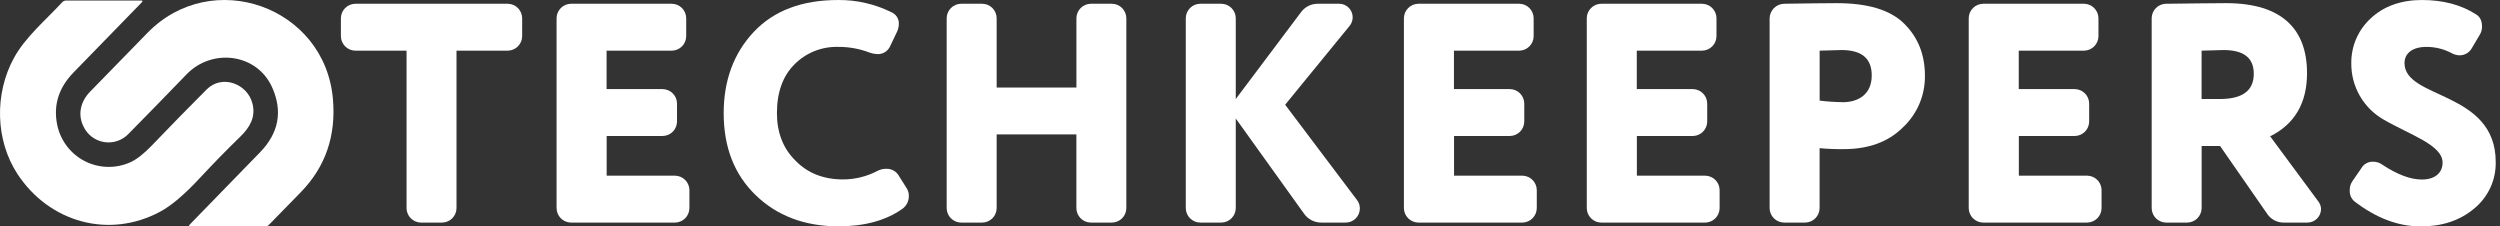 <svg width="265" height="24" viewBox="0 0 265 24" fill="none" xmlns="http://www.w3.org/2000/svg">
<rect x="0" y="0" width="265" height="24" fill="#333333" stroke="none"/>
<path d="M28.856 9.279C27.255 5.664 22.487 5.061 19.763 7.893C17.722 10.011 15.672 12.113 13.613 14.197C13.283 14.541 12.875 14.799 12.422 14.949C11.97 15.098 11.488 15.136 11.018 15.057C10.548 14.978 10.105 14.786 9.726 14.496C9.348 14.207 9.045 13.83 8.846 13.398C8.196 12.078 8.571 10.714 9.568 9.699C11.722 7.505 13.737 5.439 15.615 3.5C22.442 -3.532 34.416 0.663 35.288 10.471C35.636 14.389 34.503 17.689 31.887 20.369L28.484 23.853C28.442 23.896 28.393 23.93 28.338 23.954C28.283 23.977 28.224 23.99 28.164 23.99H20.2C20.02 23.99 19.993 23.925 20.118 23.795C22.617 21.236 25.099 18.687 27.564 16.146C29.548 14.101 29.979 11.812 28.856 9.279Z" fill="white"/>
<path d="M16.969 22.441C11.557 25.344 5.245 23.58 1.866 18.468C-0.503 14.862 -0.598 9.939 1.474 6.148C2.696 3.914 4.812 2.168 6.582 0.251C6.638 0.187 6.707 0.137 6.785 0.102C6.862 0.068 6.947 0.052 7.031 0.054H14.943C15.128 0.054 15.155 0.121 15.025 0.254L7.806 7.668C6.225 9.29 5.642 11.134 6.057 13.2C6.22 14.024 6.568 14.799 7.073 15.47C7.578 16.14 8.228 16.688 8.974 17.073C9.72 17.457 10.544 17.668 11.383 17.69C12.222 17.711 13.056 17.543 13.821 17.198C14.495 16.89 15.252 16.299 16.09 15.424C18.072 13.36 20.01 11.379 21.904 9.482C23.544 7.843 26.237 8.882 26.762 10.981C27.122 12.41 26.485 13.495 25.485 14.47C23.986 15.93 22.549 17.4 21.175 18.877C19.559 20.62 18.157 21.808 16.969 22.441Z" fill="white"/>
<path d="M53.83 0.399H37.66C37.257 0.404 36.872 0.566 36.587 0.851C36.303 1.135 36.141 1.52 36.135 1.923V3.844C36.14 4.247 36.302 4.632 36.587 4.917C36.872 5.202 37.257 5.364 37.66 5.369H43.095V22.068C43.099 22.471 43.261 22.855 43.545 23.14C43.83 23.425 44.214 23.587 44.616 23.593H46.865C47.268 23.588 47.653 23.426 47.938 23.141C48.223 22.856 48.385 22.471 48.39 22.068V5.369H53.825C54.227 5.364 54.612 5.202 54.897 4.917C55.182 4.632 55.344 4.247 55.349 3.844V1.923C55.344 1.521 55.182 1.137 54.898 0.852C54.615 0.568 54.231 0.405 53.83 0.399Z" fill="white"/>
<path d="M71.554 18.622H64.307V14.415H70.239C70.642 14.41 71.027 14.248 71.312 13.963C71.597 13.678 71.759 13.293 71.764 12.89V10.969C71.759 10.566 71.597 10.181 71.312 9.896C71.027 9.611 70.642 9.449 70.239 9.444H64.297V5.369H71.214C71.617 5.365 72.002 5.203 72.287 4.918C72.572 4.633 72.734 4.247 72.738 3.844V1.923C72.734 1.52 72.572 1.135 72.287 0.85C72.002 0.565 71.617 0.403 71.214 0.399H60.521C60.118 0.403 59.733 0.565 59.449 0.85C59.164 1.135 59.002 1.52 58.997 1.923V22.068C59.002 22.471 59.164 22.856 59.449 23.141C59.733 23.426 60.118 23.588 60.521 23.593H71.554C71.957 23.588 72.342 23.426 72.626 23.141C72.911 22.856 73.073 22.471 73.078 22.068V20.147C73.074 19.744 72.912 19.358 72.627 19.073C72.342 18.788 71.957 18.626 71.554 18.622Z" fill="white"/>
<path d="M95.31 18.688C95.182 18.441 94.987 18.235 94.746 18.094C94.506 17.954 94.231 17.884 93.953 17.893C93.619 17.887 93.288 17.967 92.994 18.125C91.878 18.708 90.639 19.015 89.38 19.02C87.293 19.02 85.604 18.354 84.313 17.021C83.016 15.744 82.354 14.05 82.354 11.996C82.354 9.777 82.983 8.052 84.21 6.826C84.815 6.215 85.539 5.735 86.337 5.416C87.134 5.098 87.989 4.946 88.848 4.971C89.98 4.962 91.104 5.164 92.162 5.569C92.417 5.664 92.685 5.719 92.956 5.734C93.258 5.756 93.559 5.681 93.815 5.52C94.071 5.359 94.269 5.12 94.381 4.839L95.11 3.315C95.209 3.083 95.265 2.836 95.275 2.585C95.297 2.313 95.231 2.042 95.088 1.81C94.946 1.577 94.733 1.397 94.481 1.293C92.731 0.426 90.801 -0.016 88.848 0.001C85.005 0.001 82.023 1.127 79.902 3.38C77.781 5.634 76.711 8.517 76.711 11.996C76.711 15.606 77.838 18.493 80.092 20.677C82.346 22.86 85.27 23.99 88.881 23.99C91.599 23.99 93.851 23.393 95.608 22.168C95.835 22.015 96.022 21.808 96.149 21.565C96.276 21.322 96.341 21.051 96.337 20.776C96.343 20.483 96.262 20.195 96.105 19.947L95.31 18.688Z" fill="white"/>
<path d="M117.872 0.399H115.623C115.221 0.404 114.836 0.566 114.552 0.851C114.268 1.136 114.106 1.52 114.101 1.923V9.279H105.645V1.923C105.641 1.52 105.479 1.135 105.194 0.85C104.909 0.565 104.524 0.403 104.121 0.399H101.872C101.469 0.403 101.084 0.565 100.799 0.85C100.514 1.135 100.352 1.52 100.348 1.923V22.068C100.352 22.471 100.514 22.856 100.799 23.141C101.084 23.426 101.469 23.588 101.872 23.593H104.121C104.524 23.588 104.909 23.426 105.194 23.141C105.479 22.856 105.641 22.471 105.645 22.068V14.245H114.096V22.068C114.101 22.471 114.263 22.855 114.547 23.14C114.831 23.425 115.216 23.587 115.618 23.593H117.867C118.27 23.588 118.655 23.426 118.94 23.141C119.225 22.856 119.387 22.471 119.391 22.068V1.923C119.387 1.521 119.225 1.136 118.942 0.852C118.658 0.567 118.274 0.404 117.872 0.399Z" fill="white"/>
<path d="M136.226 11.101L143.053 2.75C143.227 2.539 143.337 2.282 143.371 2.011C143.404 1.739 143.359 1.464 143.241 1.217C143.124 0.97 142.938 0.761 142.705 0.616C142.473 0.471 142.205 0.396 141.931 0.399H139.744C139.382 0.387 139.021 0.465 138.697 0.627C138.372 0.789 138.092 1.029 137.883 1.326L130.991 10.496V1.923C130.986 1.52 130.824 1.135 130.539 0.85C130.255 0.565 129.87 0.403 129.467 0.399H127.218C126.815 0.403 126.43 0.565 126.145 0.85C125.86 1.135 125.698 1.52 125.693 1.923V22.068C125.698 22.471 125.86 22.856 126.145 23.141C126.43 23.426 126.815 23.588 127.218 23.593H129.467C129.87 23.588 130.255 23.426 130.539 23.141C130.824 22.856 130.986 22.471 130.991 22.068V12.56L138.215 22.631C138.422 22.931 138.699 23.175 139.022 23.343C139.345 23.511 139.705 23.597 140.069 23.593H142.621C142.819 23.596 143.017 23.56 143.202 23.486C143.387 23.412 143.555 23.302 143.697 23.163C143.839 23.023 143.951 22.857 144.028 22.673C144.105 22.489 144.145 22.292 144.145 22.093C144.145 21.756 144.029 21.428 143.815 21.166L136.226 11.101Z" fill="white"/>
<path d="M161.374 18.622H154.128V14.415H160.047C160.45 14.411 160.836 14.249 161.121 13.964C161.406 13.679 161.568 13.293 161.572 12.89V10.969C161.568 10.566 161.406 10.18 161.121 9.895C160.836 9.61 160.45 9.448 160.047 9.444H154.118V5.369H161.042C161.445 5.365 161.83 5.203 162.115 4.918C162.4 4.633 162.562 4.247 162.566 3.844V1.923C162.562 1.52 162.4 1.135 162.115 0.85C161.83 0.565 161.445 0.403 161.042 0.399H150.339C149.937 0.404 149.552 0.566 149.267 0.851C148.983 1.135 148.82 1.52 148.815 1.923V22.068C148.82 22.471 148.983 22.856 149.267 23.14C149.552 23.425 149.937 23.587 150.339 23.593H161.374C161.777 23.587 162.162 23.425 162.446 23.14C162.731 22.856 162.893 22.471 162.898 22.068V20.147C162.894 19.744 162.732 19.359 162.447 19.074C162.162 18.789 161.777 18.627 161.374 18.622Z" fill="white"/>
<path d="M180.755 18.622H173.509V14.415H179.441C179.844 14.41 180.229 14.248 180.514 13.963C180.798 13.678 180.96 13.293 180.965 12.89V10.969C180.96 10.566 180.798 10.181 180.514 9.896C180.229 9.611 179.844 9.449 179.441 9.444H173.499V5.369H180.425C180.828 5.364 181.213 5.202 181.497 4.917C181.782 4.632 181.943 4.247 181.947 3.844V1.923C181.943 1.52 181.781 1.136 181.496 0.851C181.212 0.566 180.828 0.404 180.425 0.399H169.723C169.32 0.403 168.935 0.565 168.65 0.85C168.365 1.135 168.203 1.52 168.198 1.923V22.068C168.203 22.471 168.365 22.856 168.65 23.141C168.935 23.426 169.32 23.588 169.723 23.593H180.755C181.158 23.588 181.543 23.426 181.828 23.141C182.113 22.856 182.275 22.471 182.279 22.068V20.147C182.275 19.744 182.114 19.358 181.829 19.073C181.544 18.788 181.158 18.626 180.755 18.622Z" fill="white"/>
<path d="M194.671 0.334C193.312 0.334 191.458 0.366 189.104 0.399C188.698 0.411 188.312 0.58 188.028 0.87C187.744 1.16 187.583 1.549 187.579 1.955V22.068C187.585 22.471 187.747 22.856 188.032 23.14C188.316 23.425 188.701 23.587 189.104 23.593H191.353C191.755 23.587 192.14 23.425 192.425 23.14C192.709 22.856 192.872 22.471 192.877 22.068V15.706C193.736 15.786 194.598 15.82 195.461 15.806C198.045 15.806 200.134 15.057 201.69 13.52C202.445 12.819 203.044 11.967 203.449 11.021C203.854 10.074 204.056 9.052 204.042 8.022C204.042 5.801 203.312 3.947 201.823 2.488C200.333 1.028 197.95 0.334 194.671 0.334ZM195.301 10.829C194.492 10.82 193.684 10.765 192.882 10.664V5.369C194.339 5.336 195.101 5.304 195.201 5.304C197.355 5.304 198.404 6.198 198.404 7.997C198.404 9.997 196.99 10.836 195.301 10.836V10.829Z" fill="white"/>
<path d="M221.244 18.622H213.997V14.415H219.927C220.33 14.411 220.715 14.249 221 13.964C221.285 13.679 221.447 13.293 221.451 12.89V10.969C221.447 10.566 221.285 10.18 221 9.895C220.715 9.61 220.33 9.448 219.927 9.444H213.987V5.369H220.911C221.314 5.364 221.699 5.202 221.984 4.917C222.269 4.632 222.431 4.247 222.436 3.844V1.923C222.43 1.52 222.268 1.135 221.983 0.851C221.699 0.566 221.314 0.404 220.911 0.399H210.209C209.806 0.404 209.421 0.566 209.137 0.851C208.852 1.135 208.69 1.52 208.685 1.923V22.068C208.69 22.471 208.852 22.856 209.137 23.14C209.421 23.425 209.806 23.587 210.209 23.593H221.244C221.646 23.587 222.03 23.425 222.315 23.14C222.599 22.855 222.761 22.471 222.765 22.068V20.147C222.762 19.744 222.6 19.359 222.316 19.074C222.031 18.789 221.646 18.627 221.244 18.622Z" fill="white"/>
<path d="M240.635 14.447C243.251 13.155 244.545 10.901 244.545 7.755C244.545 3.15 241.959 0.334 235.962 0.334C234.737 0.334 232.616 0.366 229.6 0.399C229.197 0.404 228.813 0.566 228.529 0.851C228.244 1.136 228.082 1.52 228.078 1.923V22.068C228.082 22.471 228.244 22.855 228.529 23.14C228.813 23.425 229.197 23.587 229.6 23.593H231.849C232.252 23.588 232.637 23.426 232.921 23.141C233.206 22.856 233.368 22.471 233.373 22.068V15.474H235.327L240.297 22.631C240.492 22.935 240.762 23.184 241.082 23.353C241.402 23.521 241.76 23.604 242.121 23.593H244.573C244.955 23.597 245.323 23.449 245.596 23.182C245.869 22.915 246.025 22.55 246.03 22.168C246.026 21.866 245.922 21.574 245.732 21.339L240.635 14.447ZM235.29 10.496H233.368V5.369C234.825 5.336 235.587 5.304 235.687 5.304C237.841 5.304 238.9 6.131 238.9 7.82C238.9 9.609 237.708 10.496 235.29 10.496Z" fill="white"/>
<path d="M254.878 6.693C254.878 5.634 255.74 4.971 257.197 4.971C258.108 4.968 259.006 5.184 259.816 5.601C260.086 5.764 260.394 5.855 260.71 5.866C260.982 5.866 261.249 5.792 261.483 5.652C261.716 5.512 261.907 5.312 262.035 5.071L262.897 3.612C263.031 3.369 263.099 3.095 263.094 2.817C263.094 2.22 262.897 1.79 262.464 1.526C260.875 0.501 258.946 0.001 256.727 0.001C254.508 0.001 252.651 0.663 251.292 1.955C250.634 2.557 250.111 3.291 249.757 4.109C249.403 4.928 249.226 5.812 249.238 6.703C249.225 7.911 249.535 9.1 250.135 10.149C250.735 11.197 251.604 12.067 252.651 12.668C255.433 14.292 258.914 15.352 258.914 17.241C258.914 18.335 258.084 19.03 256.727 19.03C255.5 19.03 254.108 18.5 252.551 17.473C252.256 17.251 251.894 17.134 251.524 17.141C251.276 17.135 251.031 17.197 250.815 17.32C250.599 17.443 250.42 17.622 250.298 17.838L249.338 19.23C249.152 19.514 249.059 19.85 249.073 20.189C249.061 20.408 249.1 20.627 249.186 20.828C249.273 21.029 249.405 21.207 249.573 21.349C251.859 23.098 254.181 24 256.597 24C258.884 24 260.773 23.37 262.297 22.078C263.016 21.483 263.592 20.733 263.982 19.884C264.371 19.035 264.564 18.109 264.546 17.176C264.546 9.609 254.878 10.539 254.878 6.693Z" fill="white"/>
</svg>
